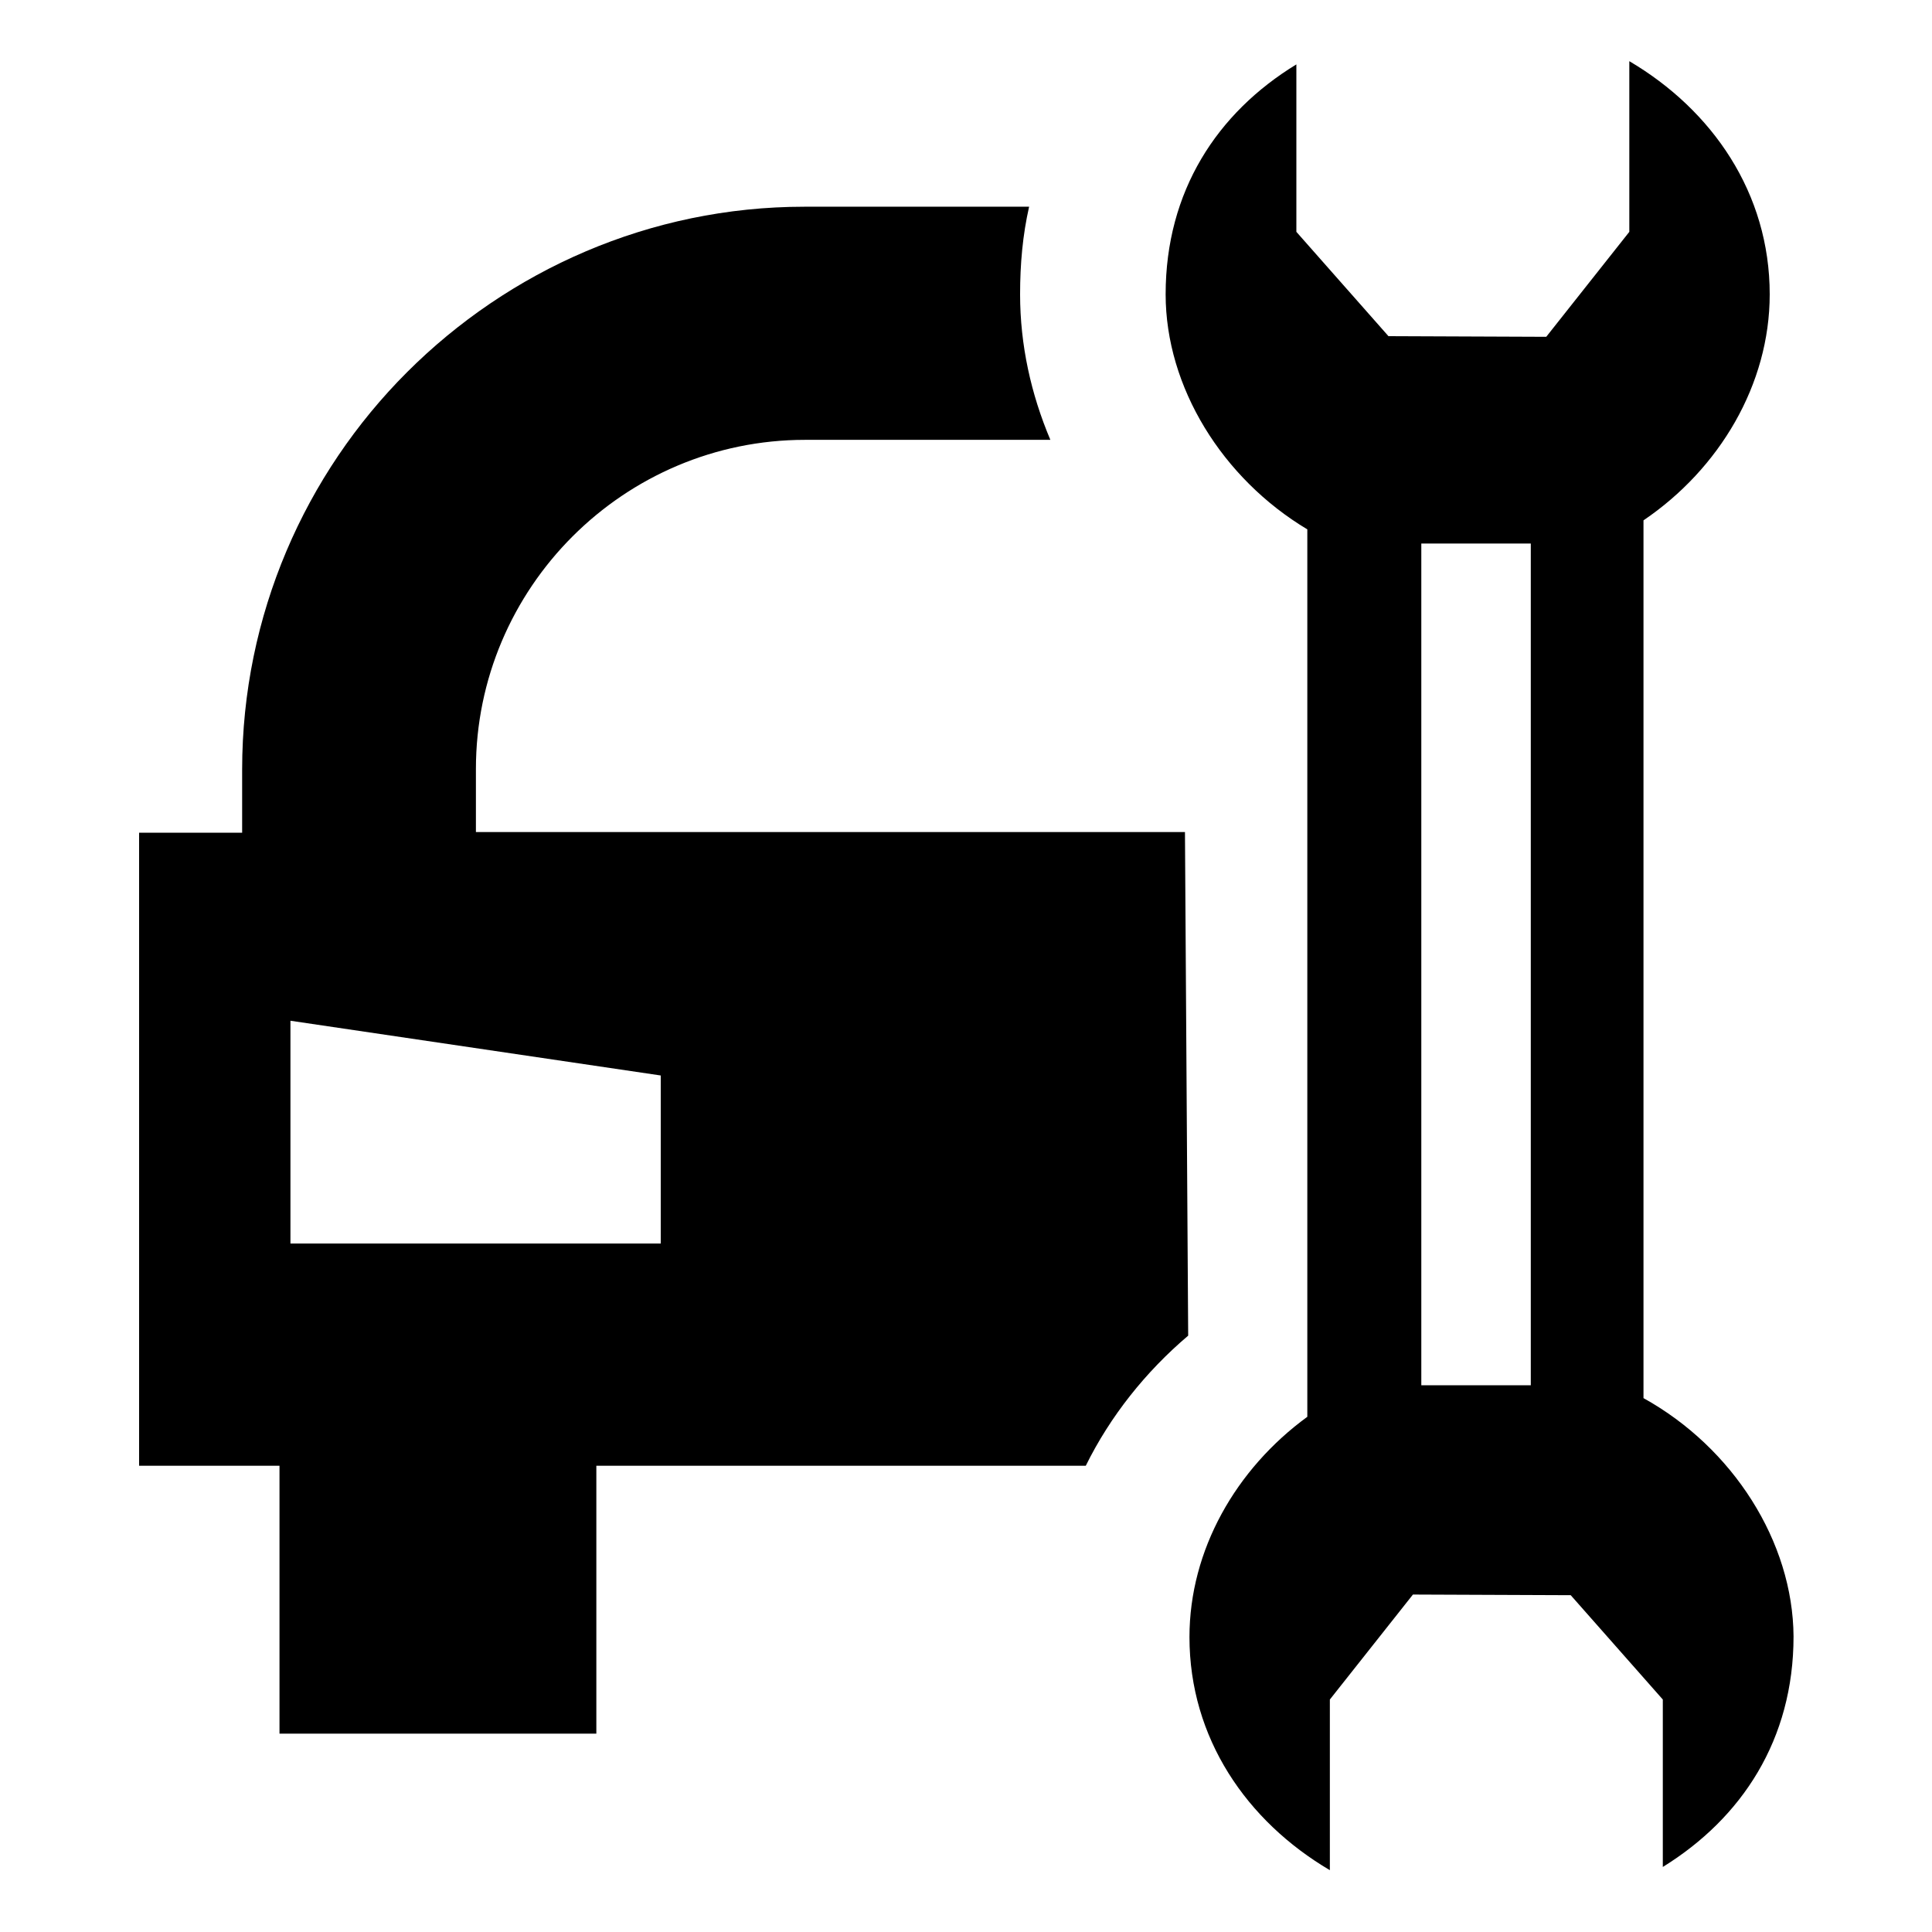 <svg xmlns="http://www.w3.org/2000/svg" xmlns:xlink="http://www.w3.org/1999/xlink" id="Calque_1" x="0px" y="0px" viewBox="0 0 300 300" style="enable-background:new 0 0 300 300;" xml:space="preserve"> <style type="text/css"> .st0{fill-rule:evenodd;clip-rule:evenodd;} </style> <g> <path class="st0" d="M21.6,129.3h16v-9.8c0-24,9.8-45.9,25.6-61.7c15.8-15.8,37.7-25.7,61.7-25.7h34.9c-1,4.4-1.4,8.9-1.4,13.6 c0,7.9,1.7,15.5,4.7,22.6h-38.1c-14,0-26.8,5.7-36.1,15c-9.3,9.3-15,22.1-15,36.1v9.8h110.1l0.5,78.2c-6.6,5.6-12.1,12.5-15.9,20.2 H92.6v41.6H43.4v-41.6H21.6V129.3L21.6,129.3z M255.2,217.1V80.8c11.8-8,19.6-21.1,19.6-35.1c0-15.7-8.9-28.6-21.8-36.2v26.5 l-12.9,16.3l-24.5-0.1l-14.3-16.2v-26C189,17.5,181,29.7,181,45.7c0,14.4,8.8,28.6,22,36.5v137.8c-11.1,8.1-18.3,20.7-18.3,34.2 c0,15.7,8.9,28.6,21.8,36.2v-26.5l12.9-16.3l24.5,0.1l14.3,16.2v26c12.3-7.6,20.3-19.8,20.3-35.8 C278.4,239.4,269.1,224.8,255.2,217.1L255.2,217.1z M220.7,84.4h17v130.7h-17V84.4L220.7,84.4z M45.1,158.5v34.6h28.7h28.8V167 L45.1,158.5z"></path> </g> </svg>